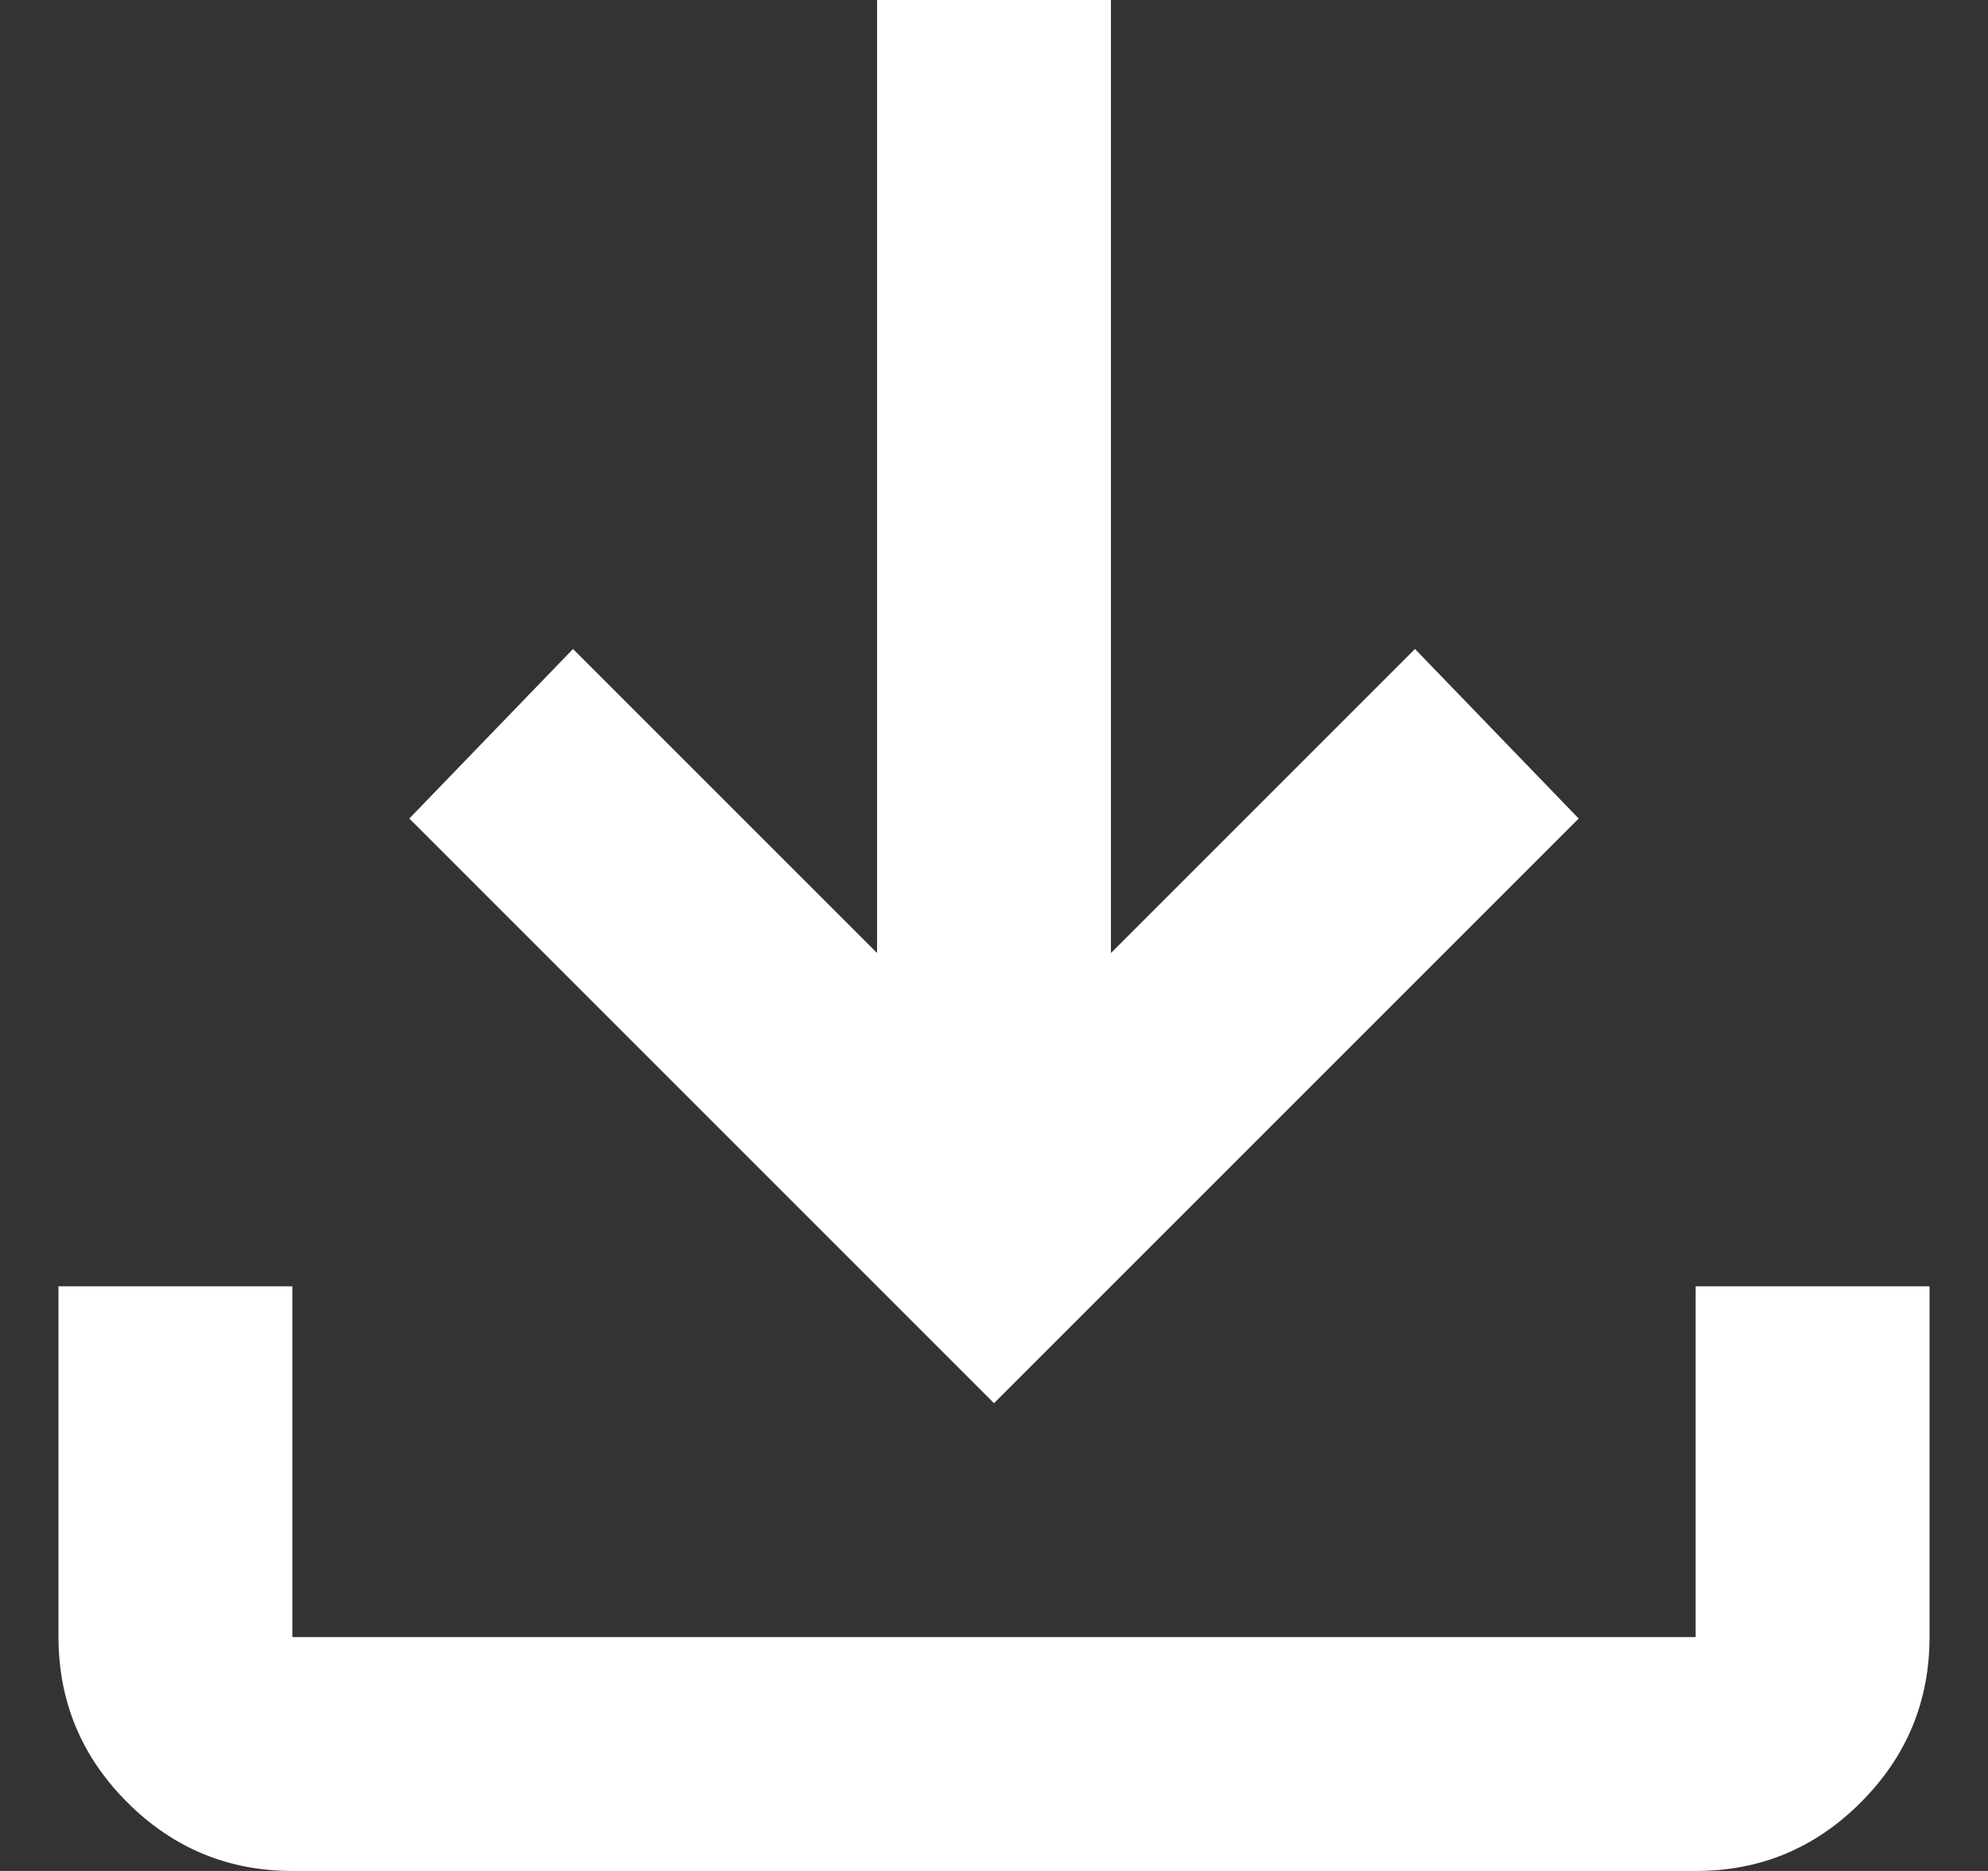 <svg width="17" height="16" viewBox="0 0 17 16" fill="none" xmlns="http://www.w3.org/2000/svg">
<rect x="0" y="0" width="17" height="16" fill="#333333" stroke="none"/>
<path d="M8.5 12L3.5 7L4.9 5.55L7.5 8.15V0H9.5V8.15L12.1 5.55L13.5 7L8.5 12ZM2.5 16C1.95 16 1.479 15.804 1.088 15.413C0.697 15.022 0.501 14.551 0.5 14V11H2.5V14H14.5V11H16.5V14C16.5 14.55 16.304 15.021 15.913 15.413C15.522 15.805 15.051 16.001 14.5 16H2.5Z" fill="white"/>
</svg>
